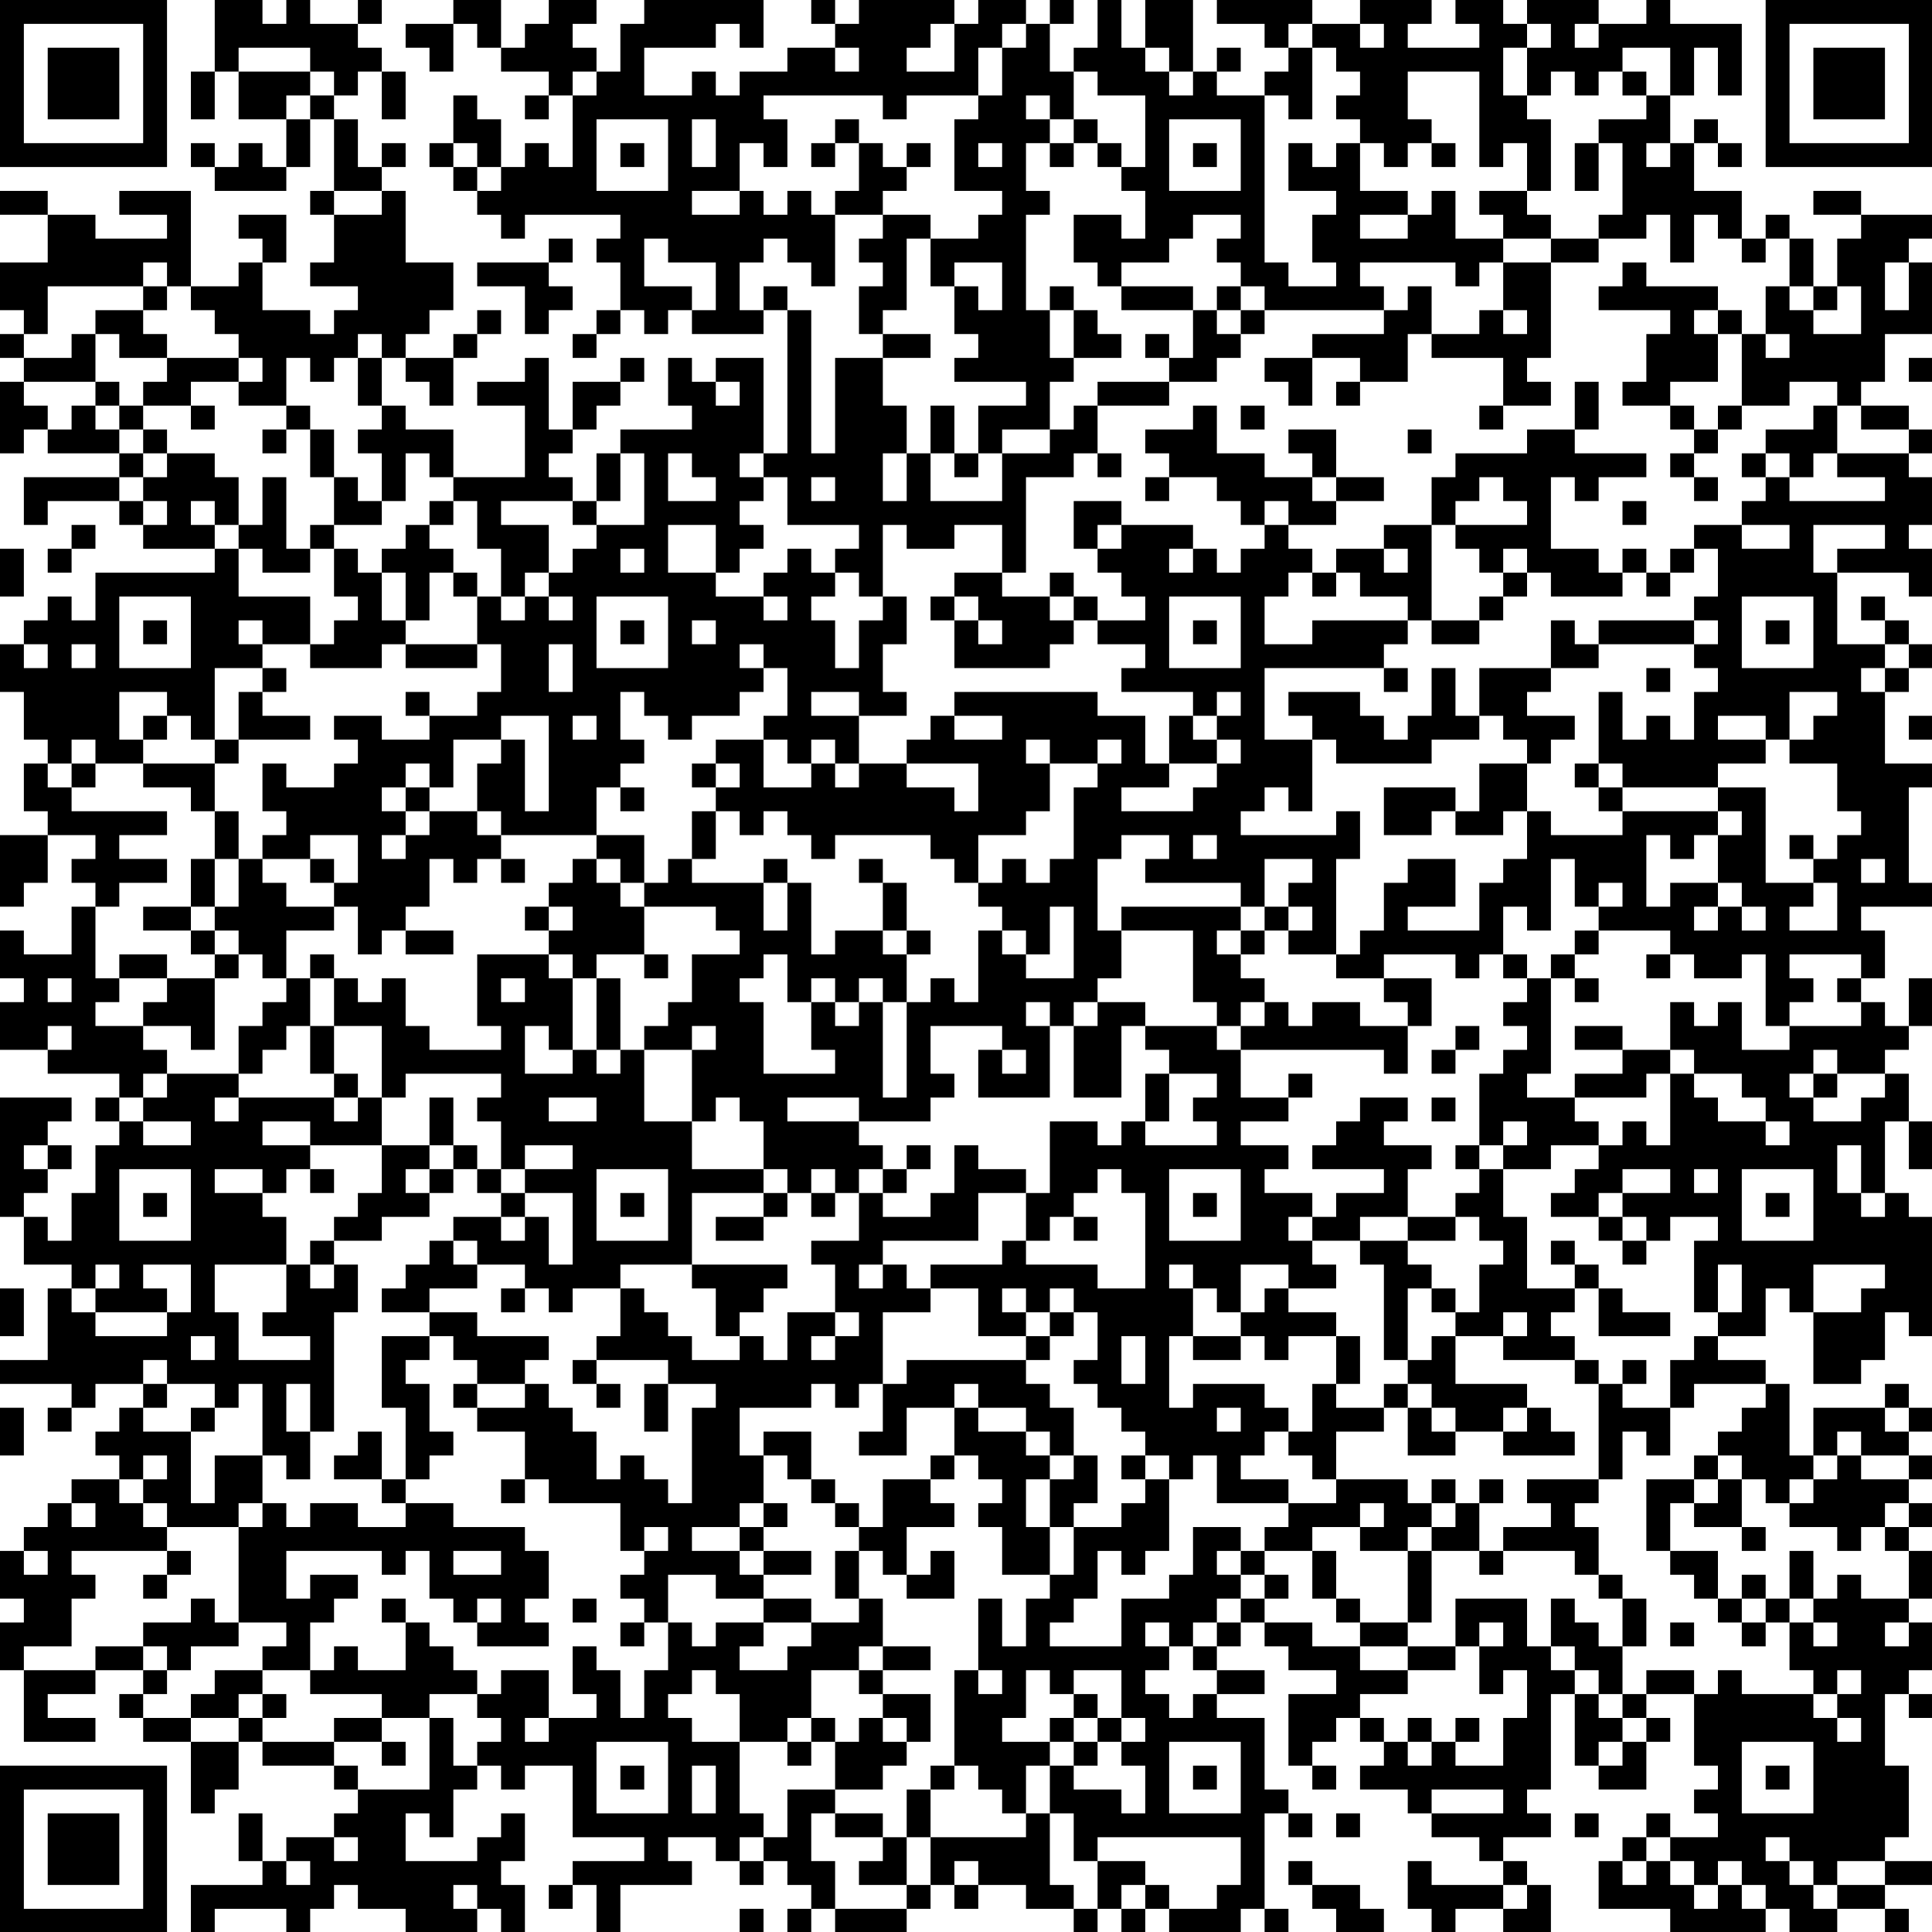 <svg xmlns="http://www.w3.org/2000/svg" version="1.1" width="100" height="100" viewBox="0 0 100 100"><rect x="0" y="0" width="100" height="100" fill="#ffffff"/><g transform="scale(1.235)"><g transform="translate(0,0)"><path fill-rule="evenodd" d="M9 0L9 3L8 3L8 5L9 5L9 3L10 3L10 5L12 5L12 7L11 7L11 6L10 6L10 7L9 7L9 6L8 6L8 7L9 7L9 8L12 8L12 7L13 7L13 5L14 5L14 8L13 8L13 9L14 9L14 11L13 11L13 12L15 12L15 13L14 13L14 14L13 14L13 13L11 13L11 11L12 11L12 9L10 9L10 10L11 10L11 11L10 11L10 12L8 12L8 8L5 8L5 9L7 9L7 10L4 10L4 9L2 9L2 8L0 8L0 9L2 9L2 11L0 11L0 13L1 13L1 14L0 14L0 15L1 15L1 16L0 16L0 19L1 19L1 18L2 18L2 19L5 19L5 20L1 20L1 22L2 22L2 21L5 21L5 22L6 22L6 23L9 23L9 24L4 24L4 26L3 26L3 25L2 25L2 26L1 26L1 27L0 27L0 29L1 29L1 31L2 31L2 32L1 32L1 34L2 34L2 35L0 35L0 38L1 38L1 37L2 37L2 35L4 35L4 36L3 36L3 37L4 37L4 38L3 38L3 40L1 40L1 39L0 39L0 41L1 41L1 42L0 42L0 44L2 44L2 45L5 45L5 46L4 46L4 47L5 47L5 48L4 48L4 50L3 50L3 52L2 52L2 51L1 51L1 50L2 50L2 49L3 49L3 48L2 48L2 47L3 47L3 46L0 46L0 51L1 51L1 53L3 53L3 54L2 54L2 57L0 57L0 58L3 58L3 59L2 59L2 60L3 60L3 59L4 59L4 58L6 58L6 59L5 59L5 60L4 60L4 61L5 61L5 62L3 62L3 63L2 63L2 64L1 64L1 65L0 65L0 67L1 67L1 68L0 68L0 70L1 70L1 73L4 73L4 72L2 72L2 71L4 71L4 70L6 70L6 71L5 71L5 72L6 72L6 73L8 73L8 76L9 76L9 75L10 75L10 73L11 73L11 74L14 74L14 75L15 75L15 76L14 76L14 77L12 77L12 78L11 78L11 76L10 76L10 78L11 78L11 79L8 79L8 81L9 81L9 80L12 80L12 81L13 81L13 80L14 80L14 79L15 79L15 80L17 80L17 81L20 81L20 80L21 80L21 81L22 81L22 79L21 79L21 78L22 78L22 76L21 76L21 77L20 77L20 78L17 78L17 76L18 76L18 77L19 77L19 75L20 75L20 74L21 74L21 75L22 75L22 74L24 74L24 77L27 77L27 78L24 78L24 79L23 79L23 80L24 80L24 79L25 79L25 81L26 81L26 79L29 79L29 78L28 78L28 77L30 77L30 78L31 78L31 79L32 79L32 78L33 78L33 79L34 79L34 80L33 80L33 81L34 81L34 80L35 80L35 81L38 81L38 80L39 80L39 79L40 79L40 80L41 80L41 79L43 79L43 80L45 80L45 81L46 81L46 80L47 80L47 81L48 81L48 80L49 80L49 81L52 81L52 80L53 80L53 81L54 81L54 80L53 80L53 76L54 76L54 77L55 77L55 76L54 76L54 75L53 75L53 72L51 72L51 71L53 71L53 70L51 70L51 69L52 69L52 68L53 68L53 69L54 69L54 70L56 70L56 71L54 71L54 74L55 74L55 75L56 75L56 74L55 74L55 73L56 73L56 72L57 72L57 73L58 73L58 74L57 74L57 75L59 75L59 76L60 76L60 77L62 77L62 78L63 78L63 79L60 79L60 78L59 78L59 80L60 80L60 81L61 81L61 80L63 80L63 81L65 81L65 79L64 79L64 78L63 78L63 77L65 77L65 76L64 76L64 75L65 75L65 71L66 71L66 74L67 74L67 75L69 75L69 73L70 73L70 72L69 72L69 71L71 71L71 74L72 74L72 75L71 75L71 76L72 76L72 77L70 77L70 76L69 76L69 77L68 77L68 78L67 78L67 80L70 80L70 81L74 81L74 80L75 80L75 81L77 81L77 80L79 80L79 81L80 81L80 80L79 80L79 79L81 79L81 78L79 78L79 77L80 77L80 74L79 74L79 71L80 71L80 72L81 72L81 71L80 71L80 70L81 70L81 68L80 68L80 67L81 67L81 65L80 65L80 64L81 64L81 63L80 63L80 62L81 62L81 61L80 61L80 60L81 60L81 59L80 59L80 58L79 58L79 59L76 59L76 61L75 61L75 58L74 58L74 57L72 57L72 56L74 56L74 54L75 54L75 55L76 55L76 58L78 58L78 57L79 57L79 55L80 55L80 56L81 56L81 51L80 51L80 50L79 50L79 47L80 47L80 49L81 49L81 47L80 47L80 45L79 45L79 44L80 44L80 43L81 43L81 41L80 41L80 43L79 43L79 42L78 42L78 41L79 41L79 39L78 39L78 38L81 38L81 37L80 37L80 33L81 33L81 32L79 32L79 29L80 29L80 28L81 28L81 27L80 27L80 26L79 26L79 25L78 25L78 26L79 26L79 27L77 27L77 24L80 24L80 25L81 25L81 23L80 23L80 22L81 22L81 20L80 20L80 19L81 19L81 18L80 18L80 17L78 17L78 16L79 16L79 14L81 14L81 11L80 11L80 10L81 10L81 9L78 9L78 8L76 8L76 9L78 9L78 10L77 10L77 12L76 12L76 10L75 10L75 9L74 9L74 10L73 10L73 8L71 8L71 6L72 6L72 7L73 7L73 6L72 6L72 5L71 5L71 6L70 6L70 4L71 4L71 2L72 2L72 4L73 4L73 1L70 1L70 0L69 0L69 1L67 1L67 0L64 0L64 1L63 1L63 0L61 0L61 1L62 1L62 2L59 2L59 1L60 1L60 0L57 0L57 1L55 1L55 0L51 0L51 1L53 1L53 2L54 2L54 3L53 3L53 4L51 4L51 3L52 3L52 2L51 2L51 3L50 3L50 0L48 0L48 2L47 2L47 0L46 0L46 2L45 2L45 3L44 3L44 1L45 1L45 0L44 0L44 1L43 1L43 0L41 0L41 1L40 1L40 0L36 0L36 1L35 1L35 0L34 0L34 1L35 1L35 2L33 2L33 3L31 3L31 4L30 4L30 3L29 3L29 4L27 4L27 2L30 2L30 1L31 1L31 2L32 2L32 0L27 0L27 1L26 1L26 3L25 3L25 2L24 2L24 1L25 1L25 0L23 0L23 1L22 1L22 2L21 2L21 0L19 0L19 1L17 1L17 2L18 2L18 3L19 3L19 1L20 1L20 2L21 2L21 3L23 3L23 4L22 4L22 5L23 5L23 4L24 4L24 7L23 7L23 6L22 6L22 7L21 7L21 5L20 5L20 4L19 4L19 6L18 6L18 7L19 7L19 8L20 8L20 9L21 9L21 10L22 10L22 9L26 9L26 10L25 10L25 11L26 11L26 13L25 13L25 14L24 14L24 15L25 15L25 14L26 14L26 13L27 13L27 14L28 14L28 13L29 13L29 14L32 14L32 13L33 13L33 19L32 19L32 15L30 15L30 16L29 16L29 15L28 15L28 17L29 17L29 18L26 18L26 19L25 19L25 21L24 21L24 20L23 20L23 19L24 19L24 18L25 18L25 17L26 17L26 16L27 16L27 15L26 15L26 16L24 16L24 18L23 18L23 15L22 15L22 16L20 16L20 17L22 17L22 20L19 20L19 18L17 18L17 17L16 17L16 15L17 15L17 16L18 16L18 17L19 17L19 15L20 15L20 14L21 14L21 13L20 13L20 14L19 14L19 15L17 15L17 14L18 14L18 13L19 13L19 11L17 11L17 8L16 8L16 7L17 7L17 6L16 6L16 7L15 7L15 5L14 5L14 4L15 4L15 3L16 3L16 5L17 5L17 3L16 3L16 2L15 2L15 1L16 1L16 0L15 0L15 1L13 1L13 0L12 0L12 1L11 1L11 0ZM39 1L39 2L38 2L38 3L40 3L40 1ZM42 1L42 2L41 2L41 4L38 4L38 5L37 5L37 4L32 4L32 5L33 5L33 7L32 7L32 6L31 6L31 8L29 8L29 9L31 9L31 8L32 8L32 9L33 9L33 8L34 8L34 9L35 9L35 12L34 12L34 11L33 11L33 10L32 10L32 11L31 11L31 13L32 13L32 12L33 12L33 13L34 13L34 19L35 19L35 15L37 15L37 17L38 17L38 19L37 19L37 21L38 21L38 19L39 19L39 21L42 21L42 19L44 19L44 18L45 18L45 17L46 17L46 19L45 19L45 20L43 20L43 24L42 24L42 22L40 22L40 23L38 23L38 22L37 22L37 25L36 25L36 24L35 24L35 23L36 23L36 22L33 22L33 20L32 20L32 19L31 19L31 20L32 20L32 21L31 21L31 22L32 22L32 23L31 23L31 24L30 24L30 22L28 22L28 24L30 24L30 25L32 25L32 26L33 26L33 25L32 25L32 24L33 24L33 23L34 23L34 24L35 24L35 25L34 25L34 26L35 26L35 28L36 28L36 26L37 26L37 25L38 25L38 27L37 27L37 29L38 29L38 30L36 30L36 29L34 29L34 30L36 30L36 32L35 32L35 31L34 31L34 32L33 32L33 31L32 31L32 30L33 30L33 28L32 28L32 27L31 27L31 28L32 28L32 29L31 29L31 30L29 30L29 31L28 31L28 30L27 30L27 29L26 29L26 31L27 31L27 32L26 32L26 33L25 33L25 35L21 35L21 34L20 34L20 32L21 32L21 31L22 31L22 34L23 34L23 30L21 30L21 31L19 31L19 33L18 33L18 32L17 32L17 33L16 33L16 34L17 34L17 35L16 35L16 36L17 36L17 35L18 35L18 34L20 34L20 35L21 35L21 36L20 36L20 37L19 37L19 36L18 36L18 38L17 38L17 39L16 39L16 40L15 40L15 38L14 38L14 37L15 37L15 35L13 35L13 36L11 36L11 35L12 35L12 34L11 34L11 32L12 32L12 33L14 33L14 32L15 32L15 31L14 31L14 30L16 30L16 31L18 31L18 30L20 30L20 29L21 29L21 27L20 27L20 25L21 25L21 26L22 26L22 25L23 25L23 26L24 26L24 25L23 25L23 24L24 24L24 23L25 23L25 22L27 22L27 19L26 19L26 21L25 21L25 22L24 22L24 21L21 21L21 22L23 22L23 24L22 24L22 25L21 25L21 23L20 23L20 21L19 21L19 20L18 20L18 19L17 19L17 21L16 21L16 19L15 19L15 18L16 18L16 17L15 17L15 15L16 15L16 14L15 14L15 15L14 15L14 16L13 16L13 15L12 15L12 17L10 17L10 16L11 16L11 15L10 15L10 14L9 14L9 13L8 13L8 12L7 12L7 11L6 11L6 12L2 12L2 14L1 14L1 15L3 15L3 14L4 14L4 16L1 16L1 17L2 17L2 18L3 18L3 17L4 17L4 18L5 18L5 19L6 19L6 20L5 20L5 21L6 21L6 22L7 22L7 21L6 21L6 20L7 20L7 19L9 19L9 20L10 20L10 22L9 22L9 21L8 21L8 22L9 22L9 23L10 23L10 25L13 25L13 27L11 27L11 26L10 26L10 27L11 27L11 28L9 28L9 31L8 31L8 30L7 30L7 29L5 29L5 31L6 31L6 32L4 32L4 31L3 31L3 32L2 32L2 33L3 33L3 34L7 34L7 35L5 35L5 36L7 36L7 37L5 37L5 38L4 38L4 41L5 41L5 42L4 42L4 43L6 43L6 44L7 44L7 45L6 45L6 46L5 46L5 47L6 47L6 48L8 48L8 47L6 47L6 46L7 46L7 45L10 45L10 46L9 46L9 47L10 47L10 46L14 46L14 47L15 47L15 46L16 46L16 48L13 48L13 47L11 47L11 48L13 48L13 49L12 49L12 50L11 50L11 49L9 49L9 50L11 50L11 51L12 51L12 53L9 53L9 55L10 55L10 57L13 57L13 56L11 56L11 55L12 55L12 53L13 53L13 54L14 54L14 53L15 53L15 55L14 55L14 60L13 60L13 58L12 58L12 60L13 60L13 62L12 62L12 61L11 61L11 58L10 58L10 59L9 59L9 58L7 58L7 57L6 57L6 58L7 58L7 59L6 59L6 60L8 60L8 63L9 63L9 61L11 61L11 63L10 63L10 64L7 64L7 63L6 63L6 62L7 62L7 61L6 61L6 62L5 62L5 63L6 63L6 64L7 64L7 65L3 65L3 66L4 66L4 67L3 67L3 69L1 69L1 70L4 70L4 69L6 69L6 70L7 70L7 71L6 71L6 72L8 72L8 73L10 73L10 72L11 72L11 73L14 73L14 74L15 74L15 75L18 75L18 72L19 72L19 74L20 74L20 73L21 73L21 72L20 72L20 71L21 71L21 70L23 70L23 72L22 72L22 73L23 73L23 72L25 72L25 71L24 71L24 69L25 69L25 70L26 70L26 72L27 72L27 70L28 70L28 68L29 68L29 69L30 69L30 68L32 68L32 69L31 69L31 70L33 70L33 69L34 69L34 68L36 68L36 67L37 67L37 69L36 69L36 70L34 70L34 72L33 72L33 73L31 73L31 71L30 71L30 70L29 70L29 71L28 71L28 72L29 72L29 73L31 73L31 76L32 76L32 77L31 77L31 78L32 78L32 77L33 77L33 75L35 75L35 76L34 76L34 78L35 78L35 80L38 80L38 79L39 79L39 77L43 77L43 76L44 76L44 79L45 79L45 80L46 80L46 78L48 78L48 79L47 79L47 80L48 80L48 79L49 79L49 80L51 80L51 79L52 79L52 77L46 77L46 78L45 78L45 76L44 76L44 74L45 74L45 75L47 75L47 76L48 76L48 74L47 74L47 73L48 73L48 72L47 72L47 70L45 70L45 71L44 71L44 70L43 70L43 72L42 72L42 73L44 73L44 74L43 74L43 76L42 76L42 75L41 75L41 74L40 74L40 70L41 70L41 71L42 71L42 70L41 70L41 67L42 67L42 69L43 69L43 67L44 67L44 66L45 66L45 64L47 64L47 63L48 63L48 62L49 62L49 65L48 65L48 66L47 66L47 65L46 65L46 67L45 67L45 68L44 68L44 69L47 69L47 67L49 67L49 66L50 66L50 64L52 64L52 65L51 65L51 66L52 66L52 67L51 67L51 68L50 68L50 69L49 69L49 68L48 68L48 69L49 69L49 70L48 70L48 71L49 71L49 72L50 72L50 71L51 71L51 70L50 70L50 69L51 69L51 68L52 68L52 67L53 67L53 68L55 68L55 69L57 69L57 70L59 70L59 71L57 71L57 72L58 72L58 73L59 73L59 74L60 74L60 73L61 73L61 74L63 74L63 72L64 72L64 70L63 70L63 71L62 71L62 69L63 69L63 68L62 68L62 69L61 69L61 67L64 67L64 69L65 69L65 70L66 70L66 71L67 71L67 72L68 72L68 73L67 73L67 74L68 74L68 73L69 73L69 72L68 72L68 71L69 71L69 70L71 70L71 71L72 71L72 70L73 70L73 71L76 71L76 72L77 72L77 73L78 73L78 72L77 72L77 71L78 71L78 70L77 70L77 71L76 71L76 70L75 70L75 68L76 68L76 69L77 69L77 68L76 68L76 67L77 67L77 66L78 66L78 67L80 67L80 65L79 65L79 64L80 64L80 63L79 63L79 64L78 64L78 65L77 65L77 64L75 64L75 63L76 63L76 62L77 62L77 61L78 61L78 62L80 62L80 61L78 61L78 60L77 60L77 61L76 61L76 62L75 62L75 63L74 63L74 62L73 62L73 61L72 61L72 60L73 60L73 59L74 59L74 58L71 58L71 59L70 59L70 57L71 57L71 56L72 56L72 55L73 55L73 53L72 53L72 55L71 55L71 52L72 52L72 51L70 51L70 52L69 52L69 51L68 51L68 50L70 50L70 49L68 49L68 50L67 50L67 51L65 51L65 50L66 50L66 49L67 49L67 48L68 48L68 47L69 47L69 48L70 48L70 45L71 45L71 46L72 46L72 47L74 47L74 48L75 48L75 47L74 47L74 46L73 46L73 45L71 45L71 44L70 44L70 42L71 42L71 43L72 43L72 42L73 42L73 44L75 44L75 43L78 43L78 42L77 42L77 41L78 41L78 40L75 40L75 41L76 41L76 42L75 42L75 43L74 43L74 40L73 40L73 41L71 41L71 40L70 40L70 39L67 39L67 38L68 38L68 37L67 37L67 38L66 38L66 36L65 36L65 39L64 39L64 38L63 38L63 40L62 40L62 41L61 41L61 40L58 40L58 41L56 41L56 40L57 40L57 39L58 39L58 37L59 37L59 36L61 36L61 38L59 38L59 39L62 39L62 37L63 37L63 36L64 36L64 34L65 34L65 35L68 35L68 34L72 34L72 35L71 35L71 36L70 36L70 35L69 35L69 38L70 38L70 37L72 37L72 38L71 38L71 39L72 39L72 38L73 38L73 39L74 39L74 38L73 38L73 37L72 37L72 35L73 35L73 34L72 34L72 33L74 33L74 37L76 37L76 38L75 38L75 39L77 39L77 37L76 37L76 36L77 36L77 35L78 35L78 34L77 34L77 32L75 32L75 31L76 31L76 30L77 30L77 29L75 29L75 31L74 31L74 30L72 30L72 31L74 31L74 32L72 32L72 33L68 33L68 32L67 32L67 29L68 29L68 31L69 31L69 30L70 30L70 31L71 31L71 29L72 29L72 28L71 28L71 27L72 27L72 26L71 26L71 25L72 25L72 23L71 23L71 22L73 22L73 23L75 23L75 22L73 22L73 21L74 21L74 20L75 20L75 21L79 21L79 20L77 20L77 19L80 19L80 18L78 18L78 17L77 17L77 16L75 16L75 17L73 17L73 14L74 14L74 15L75 15L75 14L74 14L74 12L75 12L75 13L76 13L76 14L78 14L78 12L77 12L77 13L76 13L76 12L75 12L75 10L74 10L74 11L73 11L73 10L72 10L72 9L71 9L71 11L70 11L70 9L69 9L69 10L67 10L67 9L68 9L68 6L67 6L67 5L69 5L69 4L70 4L70 2L68 2L68 3L67 3L67 4L66 4L66 3L65 3L65 4L64 4L64 2L65 2L65 1L64 1L64 2L63 2L63 4L64 4L64 5L65 5L65 8L64 8L64 6L63 6L63 7L62 7L62 3L59 3L59 5L60 5L60 6L59 6L59 7L58 7L58 6L57 6L57 5L56 5L56 4L57 4L57 3L56 3L56 2L55 2L55 1L54 1L54 2L55 2L55 5L54 5L54 4L53 4L53 11L54 11L54 12L56 12L56 11L55 11L55 9L56 9L56 8L54 8L54 6L55 6L55 7L56 7L56 6L57 6L57 8L59 8L59 9L57 9L57 10L59 10L59 9L60 9L60 8L61 8L61 10L63 10L63 11L62 11L62 12L61 12L61 11L57 11L57 12L58 12L58 13L53 13L53 12L52 12L52 11L51 11L51 10L52 10L52 9L50 9L50 10L49 10L49 11L47 11L47 12L46 12L46 11L45 11L45 9L47 9L47 10L48 10L48 8L47 8L47 7L48 7L48 4L46 4L46 3L45 3L45 5L44 5L44 4L43 4L43 5L44 5L44 6L43 6L43 8L44 8L44 9L43 9L43 13L44 13L44 15L45 15L45 16L44 16L44 18L42 18L42 19L41 19L41 17L43 17L43 16L40 16L40 15L41 15L41 14L40 14L40 12L41 12L41 13L42 13L42 11L40 11L40 12L39 12L39 10L41 10L41 9L42 9L42 8L40 8L40 5L41 5L41 4L42 4L42 2L43 2L43 1ZM57 1L57 2L58 2L58 1ZM66 1L66 2L67 2L67 1ZM10 2L10 3L13 3L13 4L12 4L12 5L13 5L13 4L14 4L14 3L13 3L13 2ZM35 2L35 3L36 3L36 2ZM48 2L48 3L49 3L49 4L50 4L50 3L49 3L49 2ZM24 3L24 4L25 4L25 3ZM68 3L68 4L69 4L69 3ZM25 5L25 8L28 8L28 5ZM29 5L29 7L30 7L30 5ZM35 5L35 6L34 6L34 7L35 7L35 6L36 6L36 8L35 8L35 9L37 9L37 10L36 10L36 11L37 11L37 12L36 12L36 14L37 14L37 15L39 15L39 14L37 14L37 13L38 13L38 10L39 10L39 9L37 9L37 8L38 8L38 7L39 7L39 6L38 6L38 7L37 7L37 6L36 6L36 5ZM45 5L45 6L44 6L44 7L45 7L45 6L46 6L46 7L47 7L47 6L46 6L46 5ZM49 5L49 8L52 8L52 5ZM19 6L19 7L20 7L20 8L21 8L21 7L20 7L20 6ZM26 6L26 7L27 7L27 6ZM41 6L41 7L42 7L42 6ZM50 6L50 7L51 7L51 6ZM60 6L60 7L61 7L61 6ZM66 6L66 8L67 8L67 6ZM69 6L69 7L70 7L70 6ZM14 8L14 9L16 9L16 8ZM62 8L62 9L63 9L63 10L65 10L65 11L63 11L63 13L62 13L62 14L60 14L60 12L59 12L59 13L58 13L58 14L55 14L55 15L53 15L53 16L54 16L54 17L55 17L55 15L57 15L57 16L56 16L56 17L57 17L57 16L59 16L59 14L60 14L60 15L63 15L63 17L62 17L62 18L63 18L63 17L65 17L65 16L64 16L64 15L65 15L65 11L67 11L67 10L65 10L65 9L64 9L64 8ZM23 10L23 11L20 11L20 12L22 12L22 14L23 14L23 13L24 13L24 12L23 12L23 11L24 11L24 10ZM27 10L27 12L29 12L29 13L30 13L30 11L28 11L28 10ZM68 11L68 12L67 12L67 13L70 13L70 14L69 14L69 16L68 16L68 17L70 17L70 18L71 18L71 19L70 19L70 20L71 20L71 21L72 21L72 20L71 20L71 19L72 19L72 18L73 18L73 17L72 17L72 18L71 18L71 17L70 17L70 16L72 16L72 14L73 14L73 13L72 13L72 12L69 12L69 11ZM79 11L79 13L80 13L80 11ZM6 12L6 13L4 13L4 14L5 14L5 15L7 15L7 16L6 16L6 17L5 17L5 16L4 16L4 17L5 17L5 18L6 18L6 19L7 19L7 18L6 18L6 17L8 17L8 18L9 18L9 17L8 17L8 16L10 16L10 15L7 15L7 14L6 14L6 13L7 13L7 12ZM44 12L44 13L45 13L45 15L47 15L47 14L46 14L46 13L45 13L45 12ZM47 12L47 13L50 13L50 15L49 15L49 14L48 14L48 15L49 15L49 16L46 16L46 17L49 17L49 16L51 16L51 15L52 15L52 14L53 14L53 13L52 13L52 12L51 12L51 13L50 13L50 12ZM51 13L51 14L52 14L52 13ZM63 13L63 14L64 14L64 13ZM71 13L71 14L72 14L72 13ZM80 15L80 16L81 16L81 15ZM30 16L30 17L31 17L31 16ZM66 16L66 18L64 18L64 19L61 19L61 20L60 20L60 22L58 22L58 23L56 23L56 24L55 24L55 23L54 23L54 22L56 22L56 21L58 21L58 20L56 20L56 18L54 18L54 19L55 19L55 20L53 20L53 19L51 19L51 17L50 17L50 18L48 18L48 19L49 19L49 20L48 20L48 21L49 21L49 20L51 20L51 21L52 21L52 22L53 22L53 23L52 23L52 24L51 24L51 23L50 23L50 22L47 22L47 21L45 21L45 23L46 23L46 24L47 24L47 25L48 25L48 26L46 26L46 25L45 25L45 24L44 24L44 25L42 25L42 24L40 24L40 25L39 25L39 26L40 26L40 28L44 28L44 27L45 27L45 26L46 26L46 27L48 27L48 28L47 28L47 29L50 29L50 30L49 30L49 32L48 32L48 30L46 30L46 29L40 29L40 30L39 30L39 31L38 31L38 32L36 32L36 33L35 33L35 32L34 32L34 33L32 33L32 31L30 31L30 32L29 32L29 33L30 33L30 34L29 34L29 36L28 36L28 37L27 37L27 35L25 35L25 36L24 36L24 37L23 37L23 38L22 38L22 39L23 39L23 40L20 40L20 43L21 43L21 44L18 44L18 43L17 43L17 41L16 41L16 42L15 42L15 41L14 41L14 40L13 40L13 41L12 41L12 39L14 39L14 38L12 38L12 37L11 37L11 36L10 36L10 34L9 34L9 32L10 32L10 31L13 31L13 30L11 30L11 29L12 29L12 28L11 28L11 29L10 29L10 31L9 31L9 32L6 32L6 33L8 33L8 34L9 34L9 36L8 36L8 38L6 38L6 39L8 39L8 40L9 40L9 41L7 41L7 40L5 40L5 41L7 41L7 42L6 42L6 43L8 43L8 44L9 44L9 41L10 41L10 40L11 40L11 41L12 41L12 42L11 42L11 43L10 43L10 45L11 45L11 44L12 44L12 43L13 43L13 45L14 45L14 46L15 46L15 45L14 45L14 43L16 43L16 46L17 46L17 45L21 45L21 46L20 46L20 47L21 47L21 49L20 49L20 48L19 48L19 46L18 46L18 48L16 48L16 50L15 50L15 51L14 51L14 52L13 52L13 53L14 53L14 52L16 52L16 51L18 51L18 50L19 50L19 49L20 49L20 50L21 50L21 51L19 51L19 52L18 52L18 53L17 53L17 54L16 54L16 55L18 55L18 56L16 56L16 59L17 59L17 62L16 62L16 60L15 60L15 61L14 61L14 62L16 62L16 63L17 63L17 64L15 64L15 63L13 63L13 64L12 64L12 63L11 63L11 64L10 64L10 68L9 68L9 67L8 67L8 68L6 68L6 69L7 69L7 70L8 70L8 69L10 69L10 68L12 68L12 69L11 69L11 70L9 70L9 71L8 71L8 72L10 72L10 71L11 71L11 72L12 72L12 71L11 71L11 70L13 70L13 71L16 71L16 72L14 72L14 73L16 73L16 74L17 74L17 73L16 73L16 72L18 72L18 71L20 71L20 70L19 70L19 69L18 69L18 68L17 68L17 67L16 67L16 68L17 68L17 70L15 70L15 69L14 69L14 70L13 70L13 68L14 68L14 67L15 67L15 66L13 66L13 67L12 67L12 65L16 65L16 66L17 66L17 65L18 65L18 67L19 67L19 68L20 68L20 69L23 69L23 68L22 68L22 67L23 67L23 65L22 65L22 64L19 64L19 63L17 63L17 62L18 62L18 61L19 61L19 60L18 60L18 58L17 58L17 57L18 57L18 56L19 56L19 57L20 57L20 58L19 58L19 59L20 59L20 60L22 60L22 62L21 62L21 63L22 63L22 62L23 62L23 63L26 63L26 65L27 65L27 66L26 66L26 67L27 67L27 68L26 68L26 69L27 69L27 68L28 68L28 66L30 66L30 67L32 67L32 68L34 68L34 67L32 67L32 66L34 66L34 65L32 65L32 64L33 64L33 63L32 63L32 61L33 61L33 62L34 62L34 63L35 63L35 64L36 64L36 65L35 65L35 67L36 67L36 65L37 65L37 66L38 66L38 67L40 67L40 65L39 65L39 66L38 66L38 64L40 64L40 63L39 63L39 62L40 62L40 61L41 61L41 62L42 62L42 63L41 63L41 64L42 64L42 66L44 66L44 64L45 64L45 63L46 63L46 61L45 61L45 59L44 59L44 58L43 58L43 57L44 57L44 56L45 56L45 55L46 55L46 57L45 57L45 58L46 58L46 59L47 59L47 60L48 60L48 61L47 61L47 62L48 62L48 61L49 61L49 62L50 62L50 61L51 61L51 63L54 63L54 64L53 64L53 65L52 65L52 66L53 66L53 67L54 67L54 66L53 66L53 65L55 65L55 67L56 67L56 68L57 68L57 69L59 69L59 70L61 70L61 69L59 69L59 68L60 68L60 65L62 65L62 66L63 66L63 65L66 65L66 66L67 66L67 67L68 67L68 69L67 69L67 68L66 68L66 67L65 67L65 69L66 69L66 70L67 70L67 71L68 71L68 69L69 69L69 67L68 67L68 66L67 66L67 64L66 64L66 63L67 63L67 62L68 62L68 60L69 60L69 61L70 61L70 59L68 59L68 58L69 58L69 57L68 57L68 58L67 58L67 57L66 57L66 56L65 56L65 55L66 55L66 54L67 54L67 56L70 56L70 55L68 55L68 54L67 54L67 53L66 53L66 52L65 52L65 53L66 53L66 54L64 54L64 51L63 51L63 49L65 49L65 48L67 48L67 47L66 47L66 46L69 46L69 45L70 45L70 44L68 44L68 43L66 43L66 44L68 44L68 45L66 45L66 46L64 46L64 45L65 45L65 41L66 41L66 42L67 42L67 41L66 41L66 40L67 40L67 39L66 39L66 40L65 40L65 41L64 41L64 40L63 40L63 41L64 41L64 42L63 42L63 43L64 43L64 44L63 44L63 45L62 45L62 48L61 48L61 49L62 49L62 50L61 50L61 51L59 51L59 49L60 49L60 48L58 48L58 47L59 47L59 46L57 46L57 47L56 47L56 48L55 48L55 49L58 49L58 50L56 50L56 51L55 51L55 50L53 50L53 49L54 49L54 48L52 48L52 47L54 47L54 46L55 46L55 45L54 45L54 46L52 46L52 44L58 44L58 45L59 45L59 43L60 43L60 41L58 41L58 42L59 42L59 43L57 43L57 42L55 42L55 43L54 43L54 42L53 42L53 41L52 41L52 40L53 40L53 39L54 39L54 40L56 40L56 36L57 36L57 34L56 34L56 35L52 35L52 34L53 34L53 33L54 33L54 34L55 34L55 31L56 31L56 32L60 32L60 31L62 31L62 30L63 30L63 31L64 31L64 32L62 32L62 34L61 34L61 33L58 33L58 35L60 35L60 34L61 34L61 35L63 35L63 34L64 34L64 32L65 32L65 31L66 31L66 30L64 30L64 29L65 29L65 28L67 28L67 27L71 27L71 26L67 26L67 27L66 27L66 26L65 26L65 28L62 28L62 30L61 30L61 28L60 28L60 30L59 30L59 31L58 31L58 30L57 30L57 29L54 29L54 30L55 30L55 31L53 31L53 28L58 28L58 29L59 29L59 28L58 28L58 27L59 27L59 26L60 26L60 27L62 27L62 26L63 26L63 25L64 25L64 24L65 24L65 25L68 25L68 24L69 24L69 25L70 25L70 24L71 24L71 23L70 23L70 24L69 24L69 23L68 23L68 24L67 24L67 23L65 23L65 20L66 20L66 21L67 21L67 20L69 20L69 19L66 19L66 18L67 18L67 16ZM12 17L12 18L11 18L11 19L12 19L12 18L13 18L13 20L14 20L14 22L13 22L13 23L12 23L12 20L11 20L11 22L10 22L10 23L11 23L11 24L13 24L13 23L14 23L14 25L15 25L15 26L14 26L14 27L13 27L13 28L16 28L16 27L17 27L17 28L20 28L20 27L17 27L17 26L18 26L18 24L19 24L19 25L20 25L20 24L19 24L19 23L18 23L18 22L19 22L19 21L18 21L18 22L17 22L17 23L16 23L16 24L15 24L15 23L14 23L14 22L16 22L16 21L15 21L15 20L14 20L14 18L13 18L13 17ZM39 17L39 19L40 19L40 20L41 20L41 19L40 19L40 17ZM52 17L52 18L53 18L53 17ZM76 17L76 18L74 18L74 19L73 19L73 20L74 20L74 19L75 19L75 20L76 20L76 19L77 19L77 17ZM59 18L59 19L60 19L60 18ZM28 19L28 21L30 21L30 20L29 20L29 19ZM46 19L46 20L47 20L47 19ZM34 20L34 21L35 21L35 20ZM55 20L55 21L56 21L56 20ZM62 20L62 21L61 21L61 22L60 22L60 26L62 26L62 25L63 25L63 24L64 24L64 23L63 23L63 24L62 24L62 23L61 23L61 22L64 22L64 21L63 21L63 20ZM53 21L53 22L54 22L54 21ZM68 21L68 22L69 22L69 21ZM3 22L3 23L2 23L2 24L3 24L3 23L4 23L4 22ZM46 22L46 23L47 23L47 22ZM76 22L76 24L77 24L77 23L79 23L79 22ZM0 23L0 25L1 25L1 23ZM26 23L26 24L27 24L27 23ZM49 23L49 24L50 24L50 23ZM58 23L58 24L59 24L59 23ZM16 24L16 26L17 26L17 24ZM54 24L54 25L53 25L53 27L55 27L55 26L59 26L59 25L57 25L57 24L56 24L56 25L55 25L55 24ZM5 25L5 28L8 28L8 25ZM25 25L25 28L28 28L28 25ZM40 25L40 26L41 26L41 27L42 27L42 26L41 26L41 25ZM44 25L44 26L45 26L45 25ZM49 25L49 28L52 28L52 25ZM73 25L73 28L76 28L76 25ZM6 26L6 27L7 27L7 26ZM26 26L26 27L27 27L27 26ZM29 26L29 27L30 27L30 26ZM50 26L50 27L51 27L51 26ZM74 26L74 27L75 27L75 26ZM1 27L1 28L2 28L2 27ZM3 27L3 28L4 28L4 27ZM23 27L23 29L24 29L24 27ZM79 27L79 28L78 28L78 29L79 29L79 28L80 28L80 27ZM69 28L69 29L70 29L70 28ZM17 29L17 30L18 30L18 29ZM51 29L51 30L50 30L50 31L51 31L51 32L49 32L49 33L47 33L47 34L50 34L50 33L51 33L51 32L52 32L52 31L51 31L51 30L52 30L52 29ZM6 30L6 31L7 31L7 30ZM24 30L24 31L25 31L25 30ZM40 30L40 31L42 31L42 30ZM80 30L80 31L81 31L81 30ZM43 31L43 32L44 32L44 34L43 34L43 35L41 35L41 37L40 37L40 36L39 36L39 35L35 35L35 36L34 36L34 35L33 35L33 34L32 34L32 35L31 35L31 34L30 34L30 36L29 36L29 37L32 37L32 39L33 39L33 37L34 37L34 40L35 40L35 39L37 39L37 40L38 40L38 42L37 42L37 41L36 41L36 42L35 42L35 41L34 41L34 42L33 42L33 40L32 40L32 41L31 41L31 42L32 42L32 45L35 45L35 44L34 44L34 42L35 42L35 43L36 43L36 42L37 42L37 46L38 46L38 42L39 42L39 41L40 41L40 42L41 42L41 39L42 39L42 40L43 40L43 41L45 41L45 38L44 38L44 40L43 40L43 39L42 39L42 38L41 38L41 37L42 37L42 36L43 36L43 37L44 37L44 36L45 36L45 33L46 33L46 32L47 32L47 31L46 31L46 32L44 32L44 31ZM3 32L3 33L4 33L4 32ZM30 32L30 33L31 33L31 32ZM38 32L38 33L40 33L40 34L41 34L41 32ZM66 32L66 33L67 33L67 34L68 34L68 33L67 33L67 32ZM17 33L17 34L18 34L18 33ZM26 33L26 34L27 34L27 33ZM47 35L47 36L46 36L46 39L47 39L47 41L46 41L46 42L45 42L45 43L44 43L44 42L43 42L43 43L44 43L44 46L41 46L41 44L42 44L42 45L43 45L43 44L42 44L42 43L39 43L39 45L40 45L40 46L39 46L39 47L36 47L36 46L33 46L33 47L36 47L36 48L37 48L37 49L36 49L36 50L35 50L35 49L34 49L34 50L33 50L33 49L32 49L32 47L31 47L31 46L30 46L30 47L29 47L29 44L30 44L30 43L29 43L29 44L27 44L27 43L28 43L28 42L29 42L29 40L31 40L31 39L30 39L30 38L27 38L27 37L26 37L26 36L25 36L25 37L26 37L26 38L27 38L27 40L25 40L25 41L24 41L24 40L23 40L23 41L24 41L24 44L23 44L23 43L22 43L22 45L24 45L24 44L25 44L25 45L26 45L26 44L27 44L27 47L29 47L29 49L32 49L32 50L29 50L29 53L26 53L26 54L24 54L24 55L23 55L23 54L22 54L22 53L20 53L20 52L19 52L19 53L20 53L20 54L18 54L18 55L20 55L20 56L23 56L23 57L22 57L22 58L20 58L20 59L22 59L22 58L23 58L23 59L24 59L24 60L25 60L25 62L26 62L26 61L27 61L27 62L28 62L28 63L29 63L29 59L30 59L30 58L28 58L28 57L25 57L25 56L26 56L26 54L27 54L27 55L28 55L28 56L29 56L29 57L31 57L31 56L32 56L32 57L33 57L33 55L35 55L35 56L34 56L34 57L35 57L35 56L36 56L36 55L35 55L35 53L34 53L34 52L36 52L36 50L37 50L37 51L39 51L39 50L40 50L40 48L41 48L41 49L43 49L43 50L41 50L41 52L37 52L37 53L36 53L36 54L37 54L37 53L38 53L38 54L39 54L39 55L37 55L37 58L36 58L36 59L35 59L35 58L34 58L34 59L31 59L31 61L32 61L32 60L34 60L34 62L35 62L35 63L36 63L36 64L37 64L37 62L39 62L39 61L40 61L40 59L41 59L41 60L43 60L43 61L44 61L44 62L43 62L43 64L44 64L44 62L45 62L45 61L44 61L44 60L43 60L43 59L41 59L41 58L40 58L40 59L38 59L38 61L36 61L36 60L37 60L37 58L38 58L38 57L43 57L43 56L44 56L44 55L45 55L45 54L44 54L44 55L43 55L43 54L42 54L42 55L43 55L43 56L41 56L41 54L39 54L39 53L42 53L42 52L43 52L43 53L46 53L46 54L48 54L48 50L47 50L47 49L46 49L46 50L45 50L45 51L44 51L44 52L43 52L43 50L44 50L44 47L46 47L46 48L47 48L47 47L48 47L48 48L51 48L51 47L50 47L50 46L51 46L51 45L49 45L49 44L48 44L48 43L51 43L51 44L52 44L52 43L53 43L53 42L52 42L52 43L51 43L51 42L50 42L50 39L47 39L47 38L52 38L52 39L51 39L51 40L52 40L52 39L53 39L53 38L54 38L54 39L55 39L55 38L54 38L54 37L55 37L55 36L53 36L53 38L52 38L52 37L48 37L48 36L49 36L49 35ZM50 35L50 36L51 36L51 35ZM75 35L75 36L76 36L76 35ZM9 36L9 38L8 38L8 39L9 39L9 40L10 40L10 39L9 39L9 38L10 38L10 36ZM13 36L13 37L14 37L14 36ZM21 36L21 37L22 37L22 36ZM32 36L32 37L33 37L33 36ZM36 36L36 37L37 37L37 39L38 39L38 40L39 40L39 39L38 39L38 37L37 37L37 36ZM78 36L78 37L79 37L79 36ZM23 38L23 39L24 39L24 38ZM17 39L17 40L19 40L19 39ZM27 40L27 41L28 41L28 40ZM69 40L69 41L70 41L70 40ZM2 41L2 42L3 42L3 41ZM13 41L13 43L14 43L14 41ZM21 41L21 42L22 42L22 41ZM25 41L25 44L26 44L26 41ZM46 42L46 43L45 43L45 46L47 46L47 43L48 43L48 42ZM2 43L2 44L3 44L3 43ZM61 43L61 44L60 44L60 45L61 45L61 44L62 44L62 43ZM76 44L76 45L75 45L75 46L76 46L76 47L78 47L78 46L79 46L79 45L77 45L77 44ZM48 45L48 47L49 47L49 45ZM76 45L76 46L77 46L77 45ZM23 46L23 47L25 47L25 46ZM60 46L60 47L61 47L61 46ZM63 47L63 48L62 48L62 49L63 49L63 48L64 48L64 47ZM1 48L1 49L2 49L2 48ZM18 48L18 49L17 49L17 50L18 50L18 49L19 49L19 48ZM22 48L22 49L21 49L21 50L22 50L22 51L21 51L21 52L22 52L22 51L23 51L23 53L24 53L24 50L22 50L22 49L24 49L24 48ZM38 48L38 49L37 49L37 50L38 50L38 49L39 49L39 48ZM77 48L77 50L78 50L78 51L79 51L79 50L78 50L78 48ZM5 49L5 52L8 52L8 49ZM13 49L13 50L14 50L14 49ZM25 49L25 52L28 52L28 49ZM49 49L49 52L52 52L52 49ZM71 49L71 50L72 50L72 49ZM73 49L73 52L76 52L76 49ZM6 50L6 51L7 51L7 50ZM26 50L26 51L27 51L27 50ZM32 50L32 51L30 51L30 52L32 52L32 51L33 51L33 50ZM34 50L34 51L35 51L35 50ZM50 50L50 51L51 51L51 50ZM74 50L74 51L75 51L75 50ZM45 51L45 52L46 52L46 51ZM54 51L54 52L55 52L55 53L56 53L56 54L54 54L54 53L52 53L52 55L51 55L51 54L50 54L50 53L49 53L49 54L50 54L50 56L49 56L49 59L50 59L50 58L53 58L53 59L54 59L54 60L53 60L53 61L52 61L52 62L54 62L54 63L56 63L56 62L59 62L59 63L60 63L60 64L59 64L59 65L57 65L57 64L58 64L58 63L57 63L57 64L55 64L55 65L56 65L56 67L57 67L57 68L59 68L59 65L60 65L60 64L61 64L61 63L62 63L62 65L63 65L63 64L65 64L65 63L64 63L64 62L67 62L67 58L66 58L66 57L63 57L63 56L64 56L64 55L63 55L63 56L61 56L61 55L62 55L62 53L63 53L63 52L62 52L62 51L61 51L61 52L59 52L59 51L57 51L57 52L55 52L55 51ZM67 51L67 52L68 52L68 53L69 53L69 52L68 52L68 51ZM57 52L57 53L58 53L58 57L59 57L59 58L58 58L58 59L56 59L56 58L57 58L57 56L56 56L56 55L54 55L54 54L53 54L53 55L52 55L52 56L50 56L50 57L52 57L52 56L53 56L53 57L54 57L54 56L56 56L56 58L55 58L55 60L54 60L54 61L55 61L55 62L56 62L56 60L58 60L58 59L59 59L59 61L61 61L61 60L63 60L63 61L66 61L66 60L65 60L65 59L64 59L64 58L61 58L61 56L60 56L60 57L59 57L59 54L60 54L60 55L61 55L61 54L60 54L60 53L59 53L59 52ZM4 53L4 54L3 54L3 55L4 55L4 56L7 56L7 55L8 55L8 53L6 53L6 54L7 54L7 55L4 55L4 54L5 54L5 53ZM29 53L29 54L30 54L30 56L31 56L31 55L32 55L32 54L33 54L33 53ZM76 53L76 55L78 55L78 54L79 54L79 53ZM0 54L0 56L1 56L1 54ZM21 54L21 55L22 55L22 54ZM8 56L8 57L9 57L9 56ZM47 56L47 58L48 58L48 56ZM24 57L24 58L25 58L25 59L26 59L26 58L25 58L25 57ZM27 58L27 60L28 60L28 58ZM59 58L59 59L60 59L60 60L61 60L61 59L60 59L60 58ZM0 59L0 61L1 61L1 59ZM8 59L8 60L9 60L9 59ZM51 59L51 60L52 60L52 59ZM63 59L63 60L64 60L64 59ZM79 59L79 60L80 60L80 59ZM71 61L71 62L69 62L69 65L70 65L70 66L71 66L71 67L72 67L72 68L73 68L73 69L74 69L74 68L75 68L75 67L76 67L76 65L75 65L75 67L74 67L74 66L73 66L73 67L72 67L72 65L70 65L70 63L71 63L71 64L73 64L73 65L74 65L74 64L73 64L73 62L72 62L72 61ZM60 62L60 63L61 63L61 62ZM62 62L62 63L63 63L63 62ZM71 62L71 63L72 63L72 62ZM3 63L3 64L4 64L4 63ZM31 63L31 64L29 64L29 65L31 65L31 66L32 66L32 65L31 65L31 64L32 64L32 63ZM27 64L27 65L28 65L28 64ZM1 65L1 66L2 66L2 65ZM7 65L7 66L6 66L6 67L7 67L7 66L8 66L8 65ZM19 65L19 66L21 66L21 65ZM20 67L20 68L21 68L21 67ZM24 67L24 68L25 68L25 67ZM73 67L73 68L74 68L74 67ZM70 68L70 69L71 69L71 68ZM79 68L79 69L80 69L80 68ZM37 69L37 70L36 70L36 71L37 71L37 72L36 72L36 73L35 73L35 72L34 72L34 73L33 73L33 74L34 74L34 73L35 73L35 75L37 75L37 74L38 74L38 73L39 73L39 71L37 71L37 70L39 70L39 69ZM45 71L45 72L44 72L44 73L45 73L45 74L46 74L46 73L47 73L47 72L46 72L46 71ZM37 72L37 73L38 73L38 72ZM45 72L45 73L46 73L46 72ZM59 72L59 73L60 73L60 72ZM61 72L61 73L62 73L62 72ZM25 73L25 76L28 76L28 73ZM49 73L49 76L52 76L52 73ZM73 73L73 76L76 76L76 73ZM26 74L26 75L27 75L27 74ZM29 74L29 76L30 76L30 74ZM39 74L39 75L38 75L38 77L37 77L37 76L35 76L35 77L37 77L37 78L36 78L36 79L38 79L38 77L39 77L39 75L40 75L40 74ZM50 74L50 75L51 75L51 74ZM74 74L74 75L75 75L75 74ZM60 75L60 76L63 76L63 75ZM56 76L56 77L57 77L57 76ZM66 76L66 77L67 77L67 76ZM14 77L14 78L15 78L15 77ZM69 77L69 78L68 78L68 79L69 79L69 78L70 78L70 79L71 79L71 80L72 80L72 79L73 79L73 80L74 80L74 79L73 79L73 78L72 78L72 79L71 79L71 78L70 78L70 77ZM74 77L74 78L75 78L75 79L76 79L76 80L77 80L77 79L79 79L79 78L77 78L77 79L76 79L76 78L75 78L75 77ZM12 78L12 79L13 79L13 78ZM40 78L40 79L41 79L41 78ZM54 78L54 79L55 79L55 80L56 80L56 81L58 81L58 80L57 80L57 79L55 79L55 78ZM19 79L19 80L20 80L20 79ZM63 79L63 80L64 80L64 79ZM31 80L31 81L32 81L32 80ZM0 0L0 7L7 7L7 0ZM1 1L1 6L6 6L6 1ZM2 2L2 5L5 5L5 2ZM74 0L74 7L81 7L81 0ZM75 1L75 6L80 6L80 1ZM76 2L76 5L79 5L79 2ZM0 74L0 81L7 81L7 74ZM1 75L1 80L6 80L6 75ZM2 76L2 79L5 79L5 76Z" fill="#000000"/></g></g></svg>